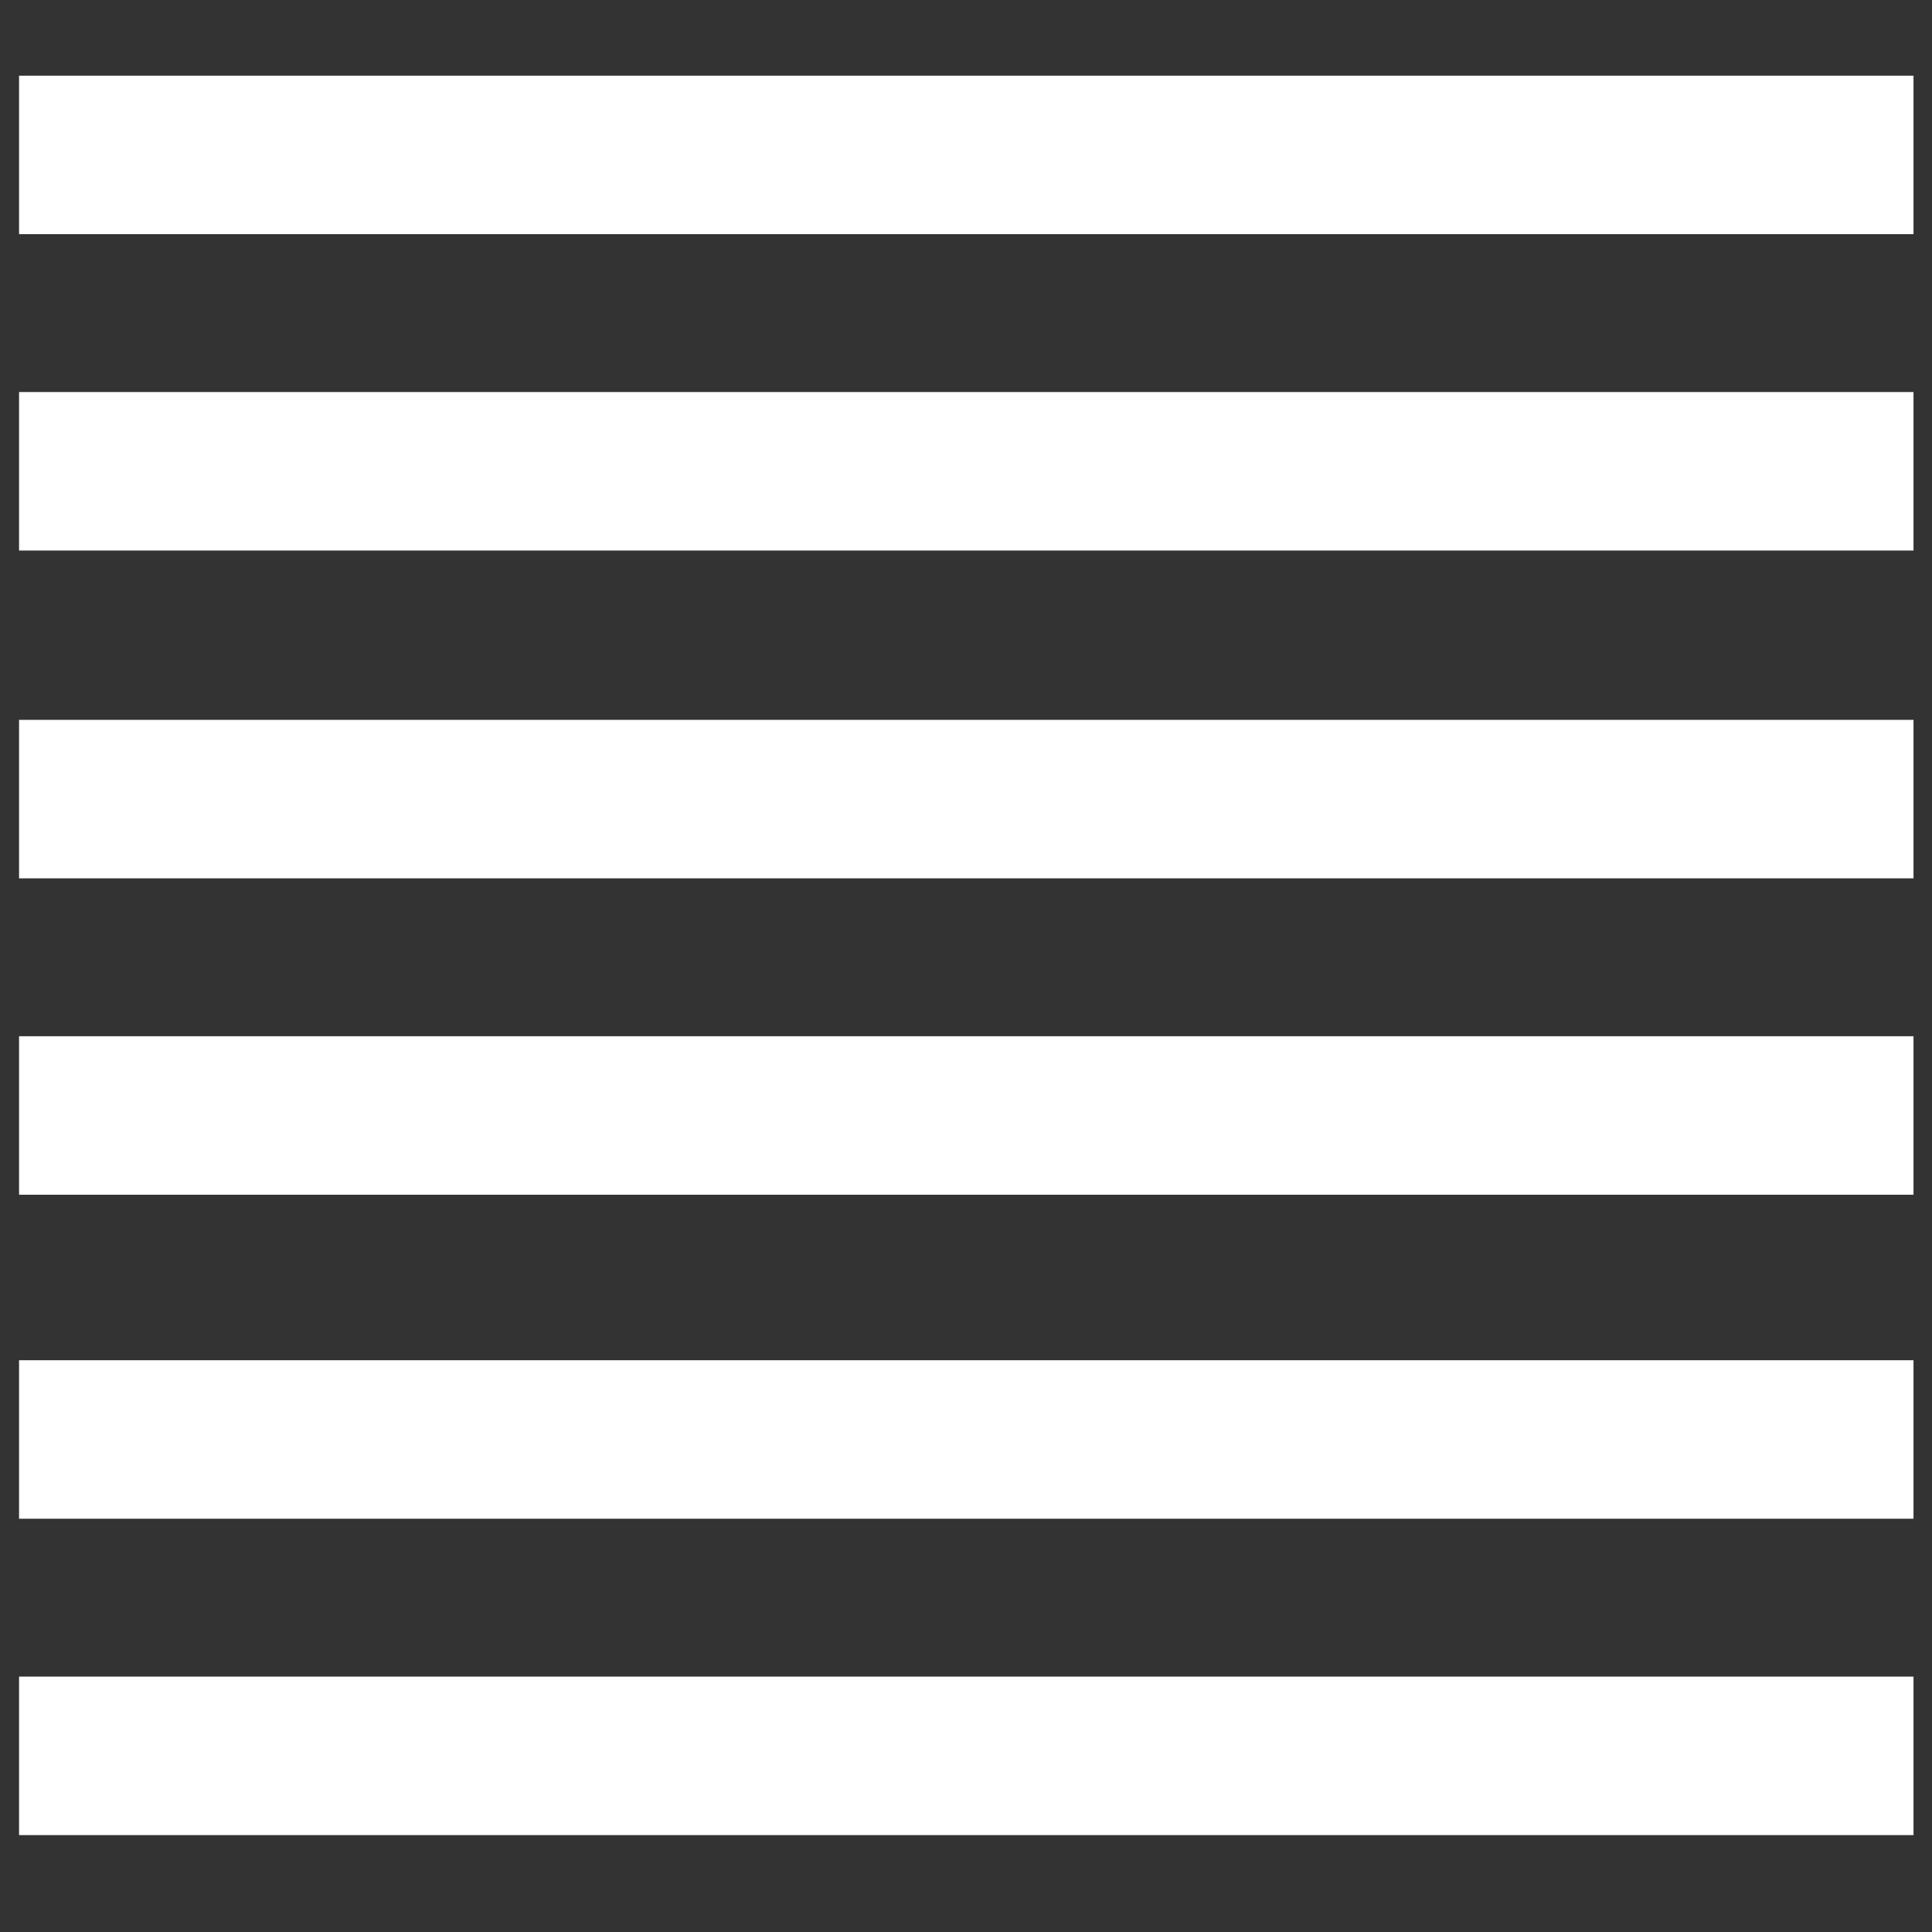 <svg xmlns="http://www.w3.org/2000/svg" width="512" height="512">
  <rect width="100%" height="100%" fill="#333333" stroke="none"/>
  <g fill="#fff">
    <path d="M5.051 20.056h502.046v42H5.051zM5.051 190.771h502.046v42H5.051zM5.051 444.32h502.046v42H5.051zM5.051 360.477h502.046v42H5.051zM5.051 274.614h502.046v42H5.051zM5.051 103.898h502.046v42H5.051z"/>
  </g>
</svg>
